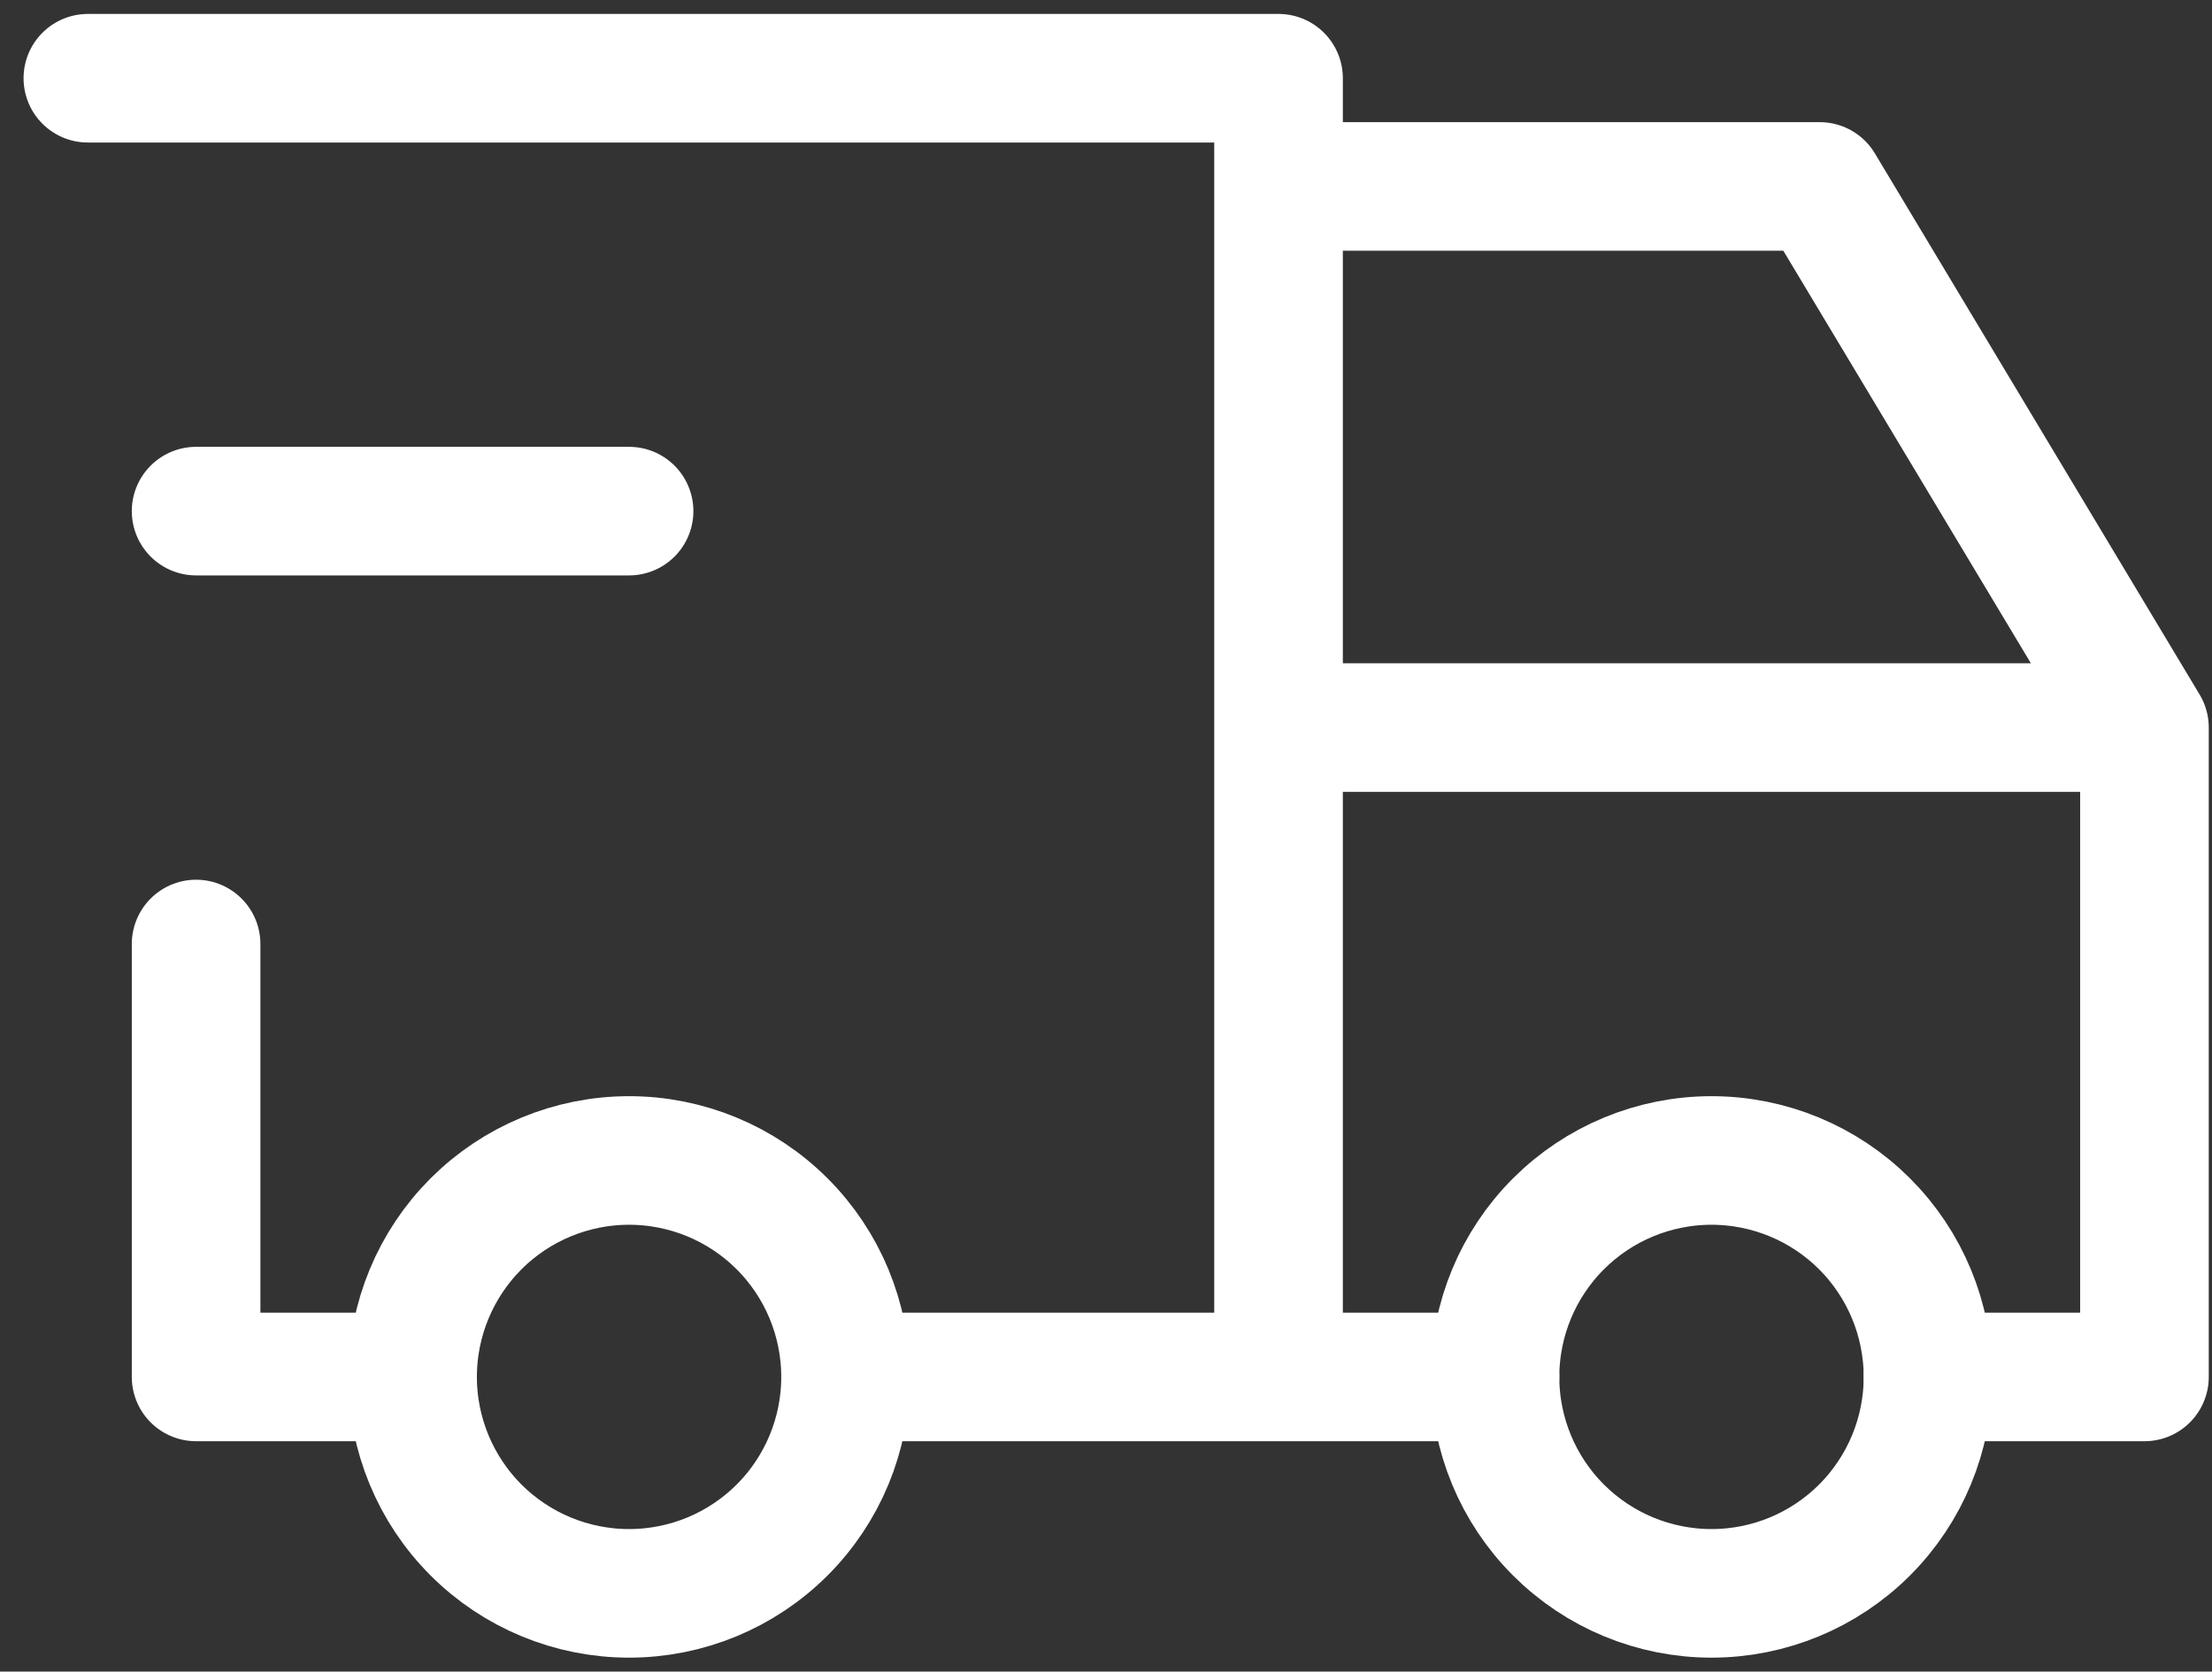 <svg xmlns="http://www.w3.org/2000/svg" fill="none" viewBox="0 0 86 65" height="65" width="86">
<rect x="0" y="0" width="86" height="65" fill="#333333" stroke="none"/>
<path stroke-linejoin="round" stroke-linecap="round" stroke-width="5" stroke="white" d="M16.041 53.542C16.041 55.774 16.928 57.915 18.506 59.493C20.085 61.072 22.225 61.958 24.458 61.958C26.69 61.958 28.831 61.072 30.409 59.493C31.988 57.915 32.874 55.774 32.874 53.542C32.874 51.309 31.988 49.169 30.409 47.59C28.831 46.012 26.69 45.125 24.458 45.125C22.225 45.125 20.085 46.012 18.506 47.59C16.928 49.169 16.041 51.309 16.041 53.542ZM58.124 53.542C58.124 55.774 59.011 57.915 60.59 59.493C62.168 61.072 64.309 61.958 66.541 61.958C68.773 61.958 70.914 61.072 72.493 59.493C74.071 57.915 74.958 55.774 74.958 53.542C74.958 51.309 74.071 49.169 72.493 47.59C70.914 46.012 68.773 45.125 66.541 45.125C64.309 45.125 62.168 46.012 60.59 47.59C59.011 49.169 58.124 51.309 58.124 53.542Z"></path>
<path stroke-linejoin="round" stroke-linecap="round" stroke-width="5" stroke="white" d="M16.041 53.542H7.624V36.708M3.416 3.042H49.708V53.542M32.874 53.542H58.124M74.958 53.542H83.374V28.292M83.374 28.292H49.708M83.374 28.292L70.749 7.25H49.708M7.624 19.875H24.458"></path>
</svg>
